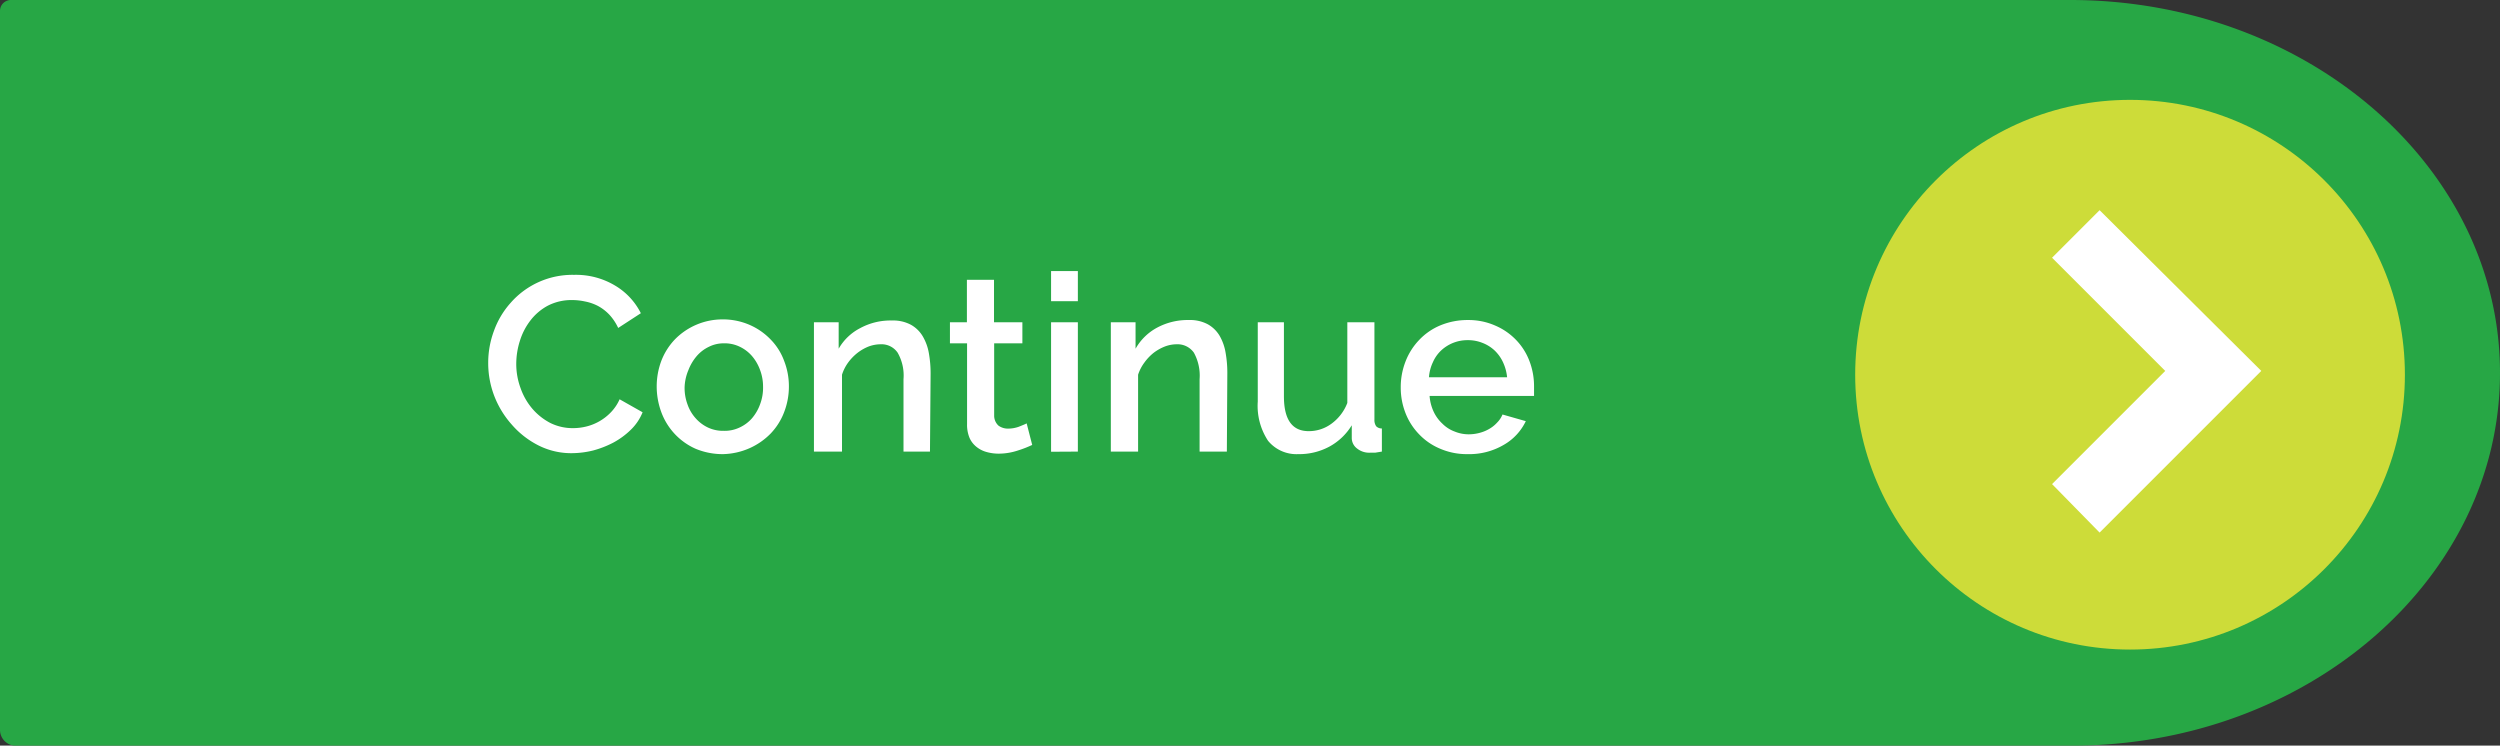 <svg xmlns="http://www.w3.org/2000/svg" viewBox="0 0 157.72 47.04">
  <rect x="0" y="0" width="157.72" height="47.04" fill="#333333" stroke="none"/>
  <defs>
    <style>
      .a {
        fill: #27a745;
      }

      .b {
        fill: #cddc39;
      }

      .c {
        fill: none;
      }

      .d {
        fill: #fff;
      }
    </style>
  </defs>
  <path class="a" d="M157.72,23.52c0,13-12.14,23.52-27,23.52H1.1a1,1,0,0,1-1.1-1V.66A.69.69,0,0,1,.71,0H130.59C145.58,0,157.72,10.56,157.72,23.52Z"/>
  <circle class="b" cx="134.38" cy="23.64" r="17.34"/>
  <path class="c" d="M129.46,13.26h13.2V33.6h-13.2Z"/>
  <path class="d" d="M132.46,33.6l-3-3.06,7.14-7.14-7.14-7.14,3-3,10.2,10.14Z"/>
  <g>
    <path class="d" d="M30.8,22.88a5.77,5.77,0,0,1,.36-2,5.36,5.36,0,0,1,1.06-1.78,5.18,5.18,0,0,1,4-1.76,4.78,4.78,0,0,1,2.59.68,4.23,4.23,0,0,1,1.62,1.74L39,20.69a3.24,3.24,0,0,0-.56-.84,2.87,2.87,0,0,0-.72-.55,3,3,0,0,0-.81-.28,3.86,3.86,0,0,0-.81-.09,3.26,3.26,0,0,0-1.53.35,3.41,3.41,0,0,0-1.1.93,4.07,4.07,0,0,0-.67,1.29,4.81,4.81,0,0,0-.23,1.44,4.38,4.38,0,0,0,.27,1.54,4.07,4.07,0,0,0,.74,1.3,3.81,3.81,0,0,0,1.13.9,3.17,3.17,0,0,0,1.44.33,3.48,3.48,0,0,0,.83-.1,3.21,3.21,0,0,0,1.56-.9,2.81,2.81,0,0,0,.55-.82l1.45.82a3.19,3.19,0,0,1-.74,1.1,4.89,4.89,0,0,1-1.1.81,6.19,6.19,0,0,1-1.28.5,5.72,5.72,0,0,1-1.34.17,4.58,4.58,0,0,1-2.13-.5,5.52,5.52,0,0,1-1.67-1.31A5.91,5.91,0,0,1,31.19,25,5.81,5.81,0,0,1,30.8,22.88Z"/>
    <path class="d" d="M45.62,28.65a4.43,4.43,0,0,1-1.74-.34A4.06,4.06,0,0,1,41.72,26a4.69,4.69,0,0,1-.29-1.62,4.59,4.59,0,0,1,.29-1.61,4.08,4.08,0,0,1,.85-1.35,4.2,4.2,0,0,1,3-1.27,4.21,4.21,0,0,1,1.73.35,4.12,4.12,0,0,1,1.32.92,3.78,3.78,0,0,1,.85,1.35,4.38,4.38,0,0,1,.3,1.61,4.47,4.47,0,0,1-.3,1.62,4,4,0,0,1-.85,1.35,4.29,4.29,0,0,1-1.32.92A4.38,4.38,0,0,1,45.62,28.65Zm-2.43-4.21a3,3,0,0,0,.19,1.09,2.55,2.55,0,0,0,.51.86,2.41,2.41,0,0,0,.77.58,2.24,2.24,0,0,0,1,.21,2.18,2.18,0,0,0,1-.21,2.34,2.34,0,0,0,.78-.58,2.83,2.83,0,0,0,.51-.88,2.94,2.94,0,0,0,.19-1.09,3,3,0,0,0-.19-1.08,2.83,2.83,0,0,0-.51-.88,2.37,2.37,0,0,0-.78-.59,2.18,2.18,0,0,0-1-.21,2.06,2.06,0,0,0-.94.22,2.33,2.33,0,0,0-.77.59,3,3,0,0,0-.52.88A3,3,0,0,0,43.19,24.44Z"/>
    <path class="d" d="M58.67,28.49H57V23.92a2.89,2.89,0,0,0-.37-1.67,1.23,1.23,0,0,0-1.08-.53,2.21,2.21,0,0,0-.75.14,2.88,2.88,0,0,0-.7.4,3.11,3.11,0,0,0-.59.61,2.66,2.66,0,0,0-.39.77v4.85H51.35V20.33h1.56V22a3.29,3.29,0,0,1,1.36-1.3,4,4,0,0,1,2-.48,2.37,2.37,0,0,1,1.2.27,2,2,0,0,1,.74.72,3.16,3.16,0,0,1,.39,1.07,7.32,7.32,0,0,1,.11,1.27Z"/>
    <path class="d" d="M65.12,28.07a7.12,7.12,0,0,1-.9.35,3.87,3.87,0,0,1-1.23.2,2.76,2.76,0,0,1-.77-.11,1.73,1.73,0,0,1-.63-.33,1.48,1.48,0,0,1-.43-.57,2.15,2.15,0,0,1-.15-.85v-5.1H59.93V20.33H61V17.65h1.71v2.68H64.5v1.33H62.72v4.56a.85.85,0,0,0,.27.63,1,1,0,0,0,.61.19,2,2,0,0,0,.68-.12c.22-.09.38-.15.49-.21Z"/>
    <path class="d" d="M66.31,19V17.1H68V19Zm0,9.5V20.33H68v8.16Z"/>
    <path class="d" d="M77.4,28.49H75.68V23.92a3,3,0,0,0-.36-1.67,1.26,1.26,0,0,0-1.09-.53,2.11,2.11,0,0,0-.74.14,2.94,2.94,0,0,0-.71.4,3.06,3.06,0,0,0-.58.61,2.69,2.69,0,0,0-.4.77v4.85H70.08V20.33h1.56V22A3.41,3.41,0,0,1,73,20.67a4.07,4.07,0,0,1,2-.48,2.37,2.37,0,0,1,1.2.27,2,2,0,0,1,.74.72,3.16,3.16,0,0,1,.38,1.07,7.32,7.32,0,0,1,.11,1.27Z"/>
    <path class="d" d="M81.91,28.65A2.32,2.32,0,0,1,80,27.81a4,4,0,0,1-.65-2.48v-5H81V25c0,1.47.52,2.2,1.56,2.2A2.39,2.39,0,0,0,84,26.73a2.89,2.89,0,0,0,1-1.31V20.33h1.71v6.14a.68.68,0,0,0,.11.42.48.48,0,0,0,.36.14v1.46l-.43.07h-.33a1.22,1.22,0,0,1-.8-.26.83.83,0,0,1-.34-.66l0-.81a3.75,3.75,0,0,1-1.42,1.35A4,4,0,0,1,81.91,28.65Z"/>
    <path class="d" d="M92.59,28.65a4.24,4.24,0,0,1-1.73-.34,3.89,3.89,0,0,1-1.33-.91,4,4,0,0,1-.86-1.34,4.4,4.4,0,0,1-.3-1.62,4.45,4.45,0,0,1,.3-1.63,4.09,4.09,0,0,1,.86-1.36,3.91,3.91,0,0,1,1.33-.92,4.48,4.48,0,0,1,1.75-.34,4.16,4.16,0,0,1,1.72.35,4,4,0,0,1,1.32.91,3.91,3.91,0,0,1,.84,1.33,4.43,4.43,0,0,1,.29,1.58c0,.12,0,.24,0,.35s0,.2,0,.27H90.19a2.83,2.83,0,0,0,.26,1,2.43,2.43,0,0,0,.55.75,2.11,2.11,0,0,0,.76.49,2.33,2.33,0,0,0,.9.18,2.65,2.65,0,0,0,.68-.09,2.37,2.37,0,0,0,.61-.25,2,2,0,0,0,.5-.4,1.57,1.57,0,0,0,.34-.51l1.47.42a3.41,3.41,0,0,1-1.4,1.5A4.29,4.29,0,0,1,92.59,28.65Zm2.49-4.85a2.9,2.9,0,0,0-.26-.95,2.44,2.44,0,0,0-.54-.75,2.37,2.37,0,0,0-.76-.47,2.44,2.44,0,0,0-.93-.17,2.43,2.43,0,0,0-1.66.64,2.26,2.26,0,0,0-.53.75,2.67,2.67,0,0,0-.25.95Z"/>
  </g>
</svg>
